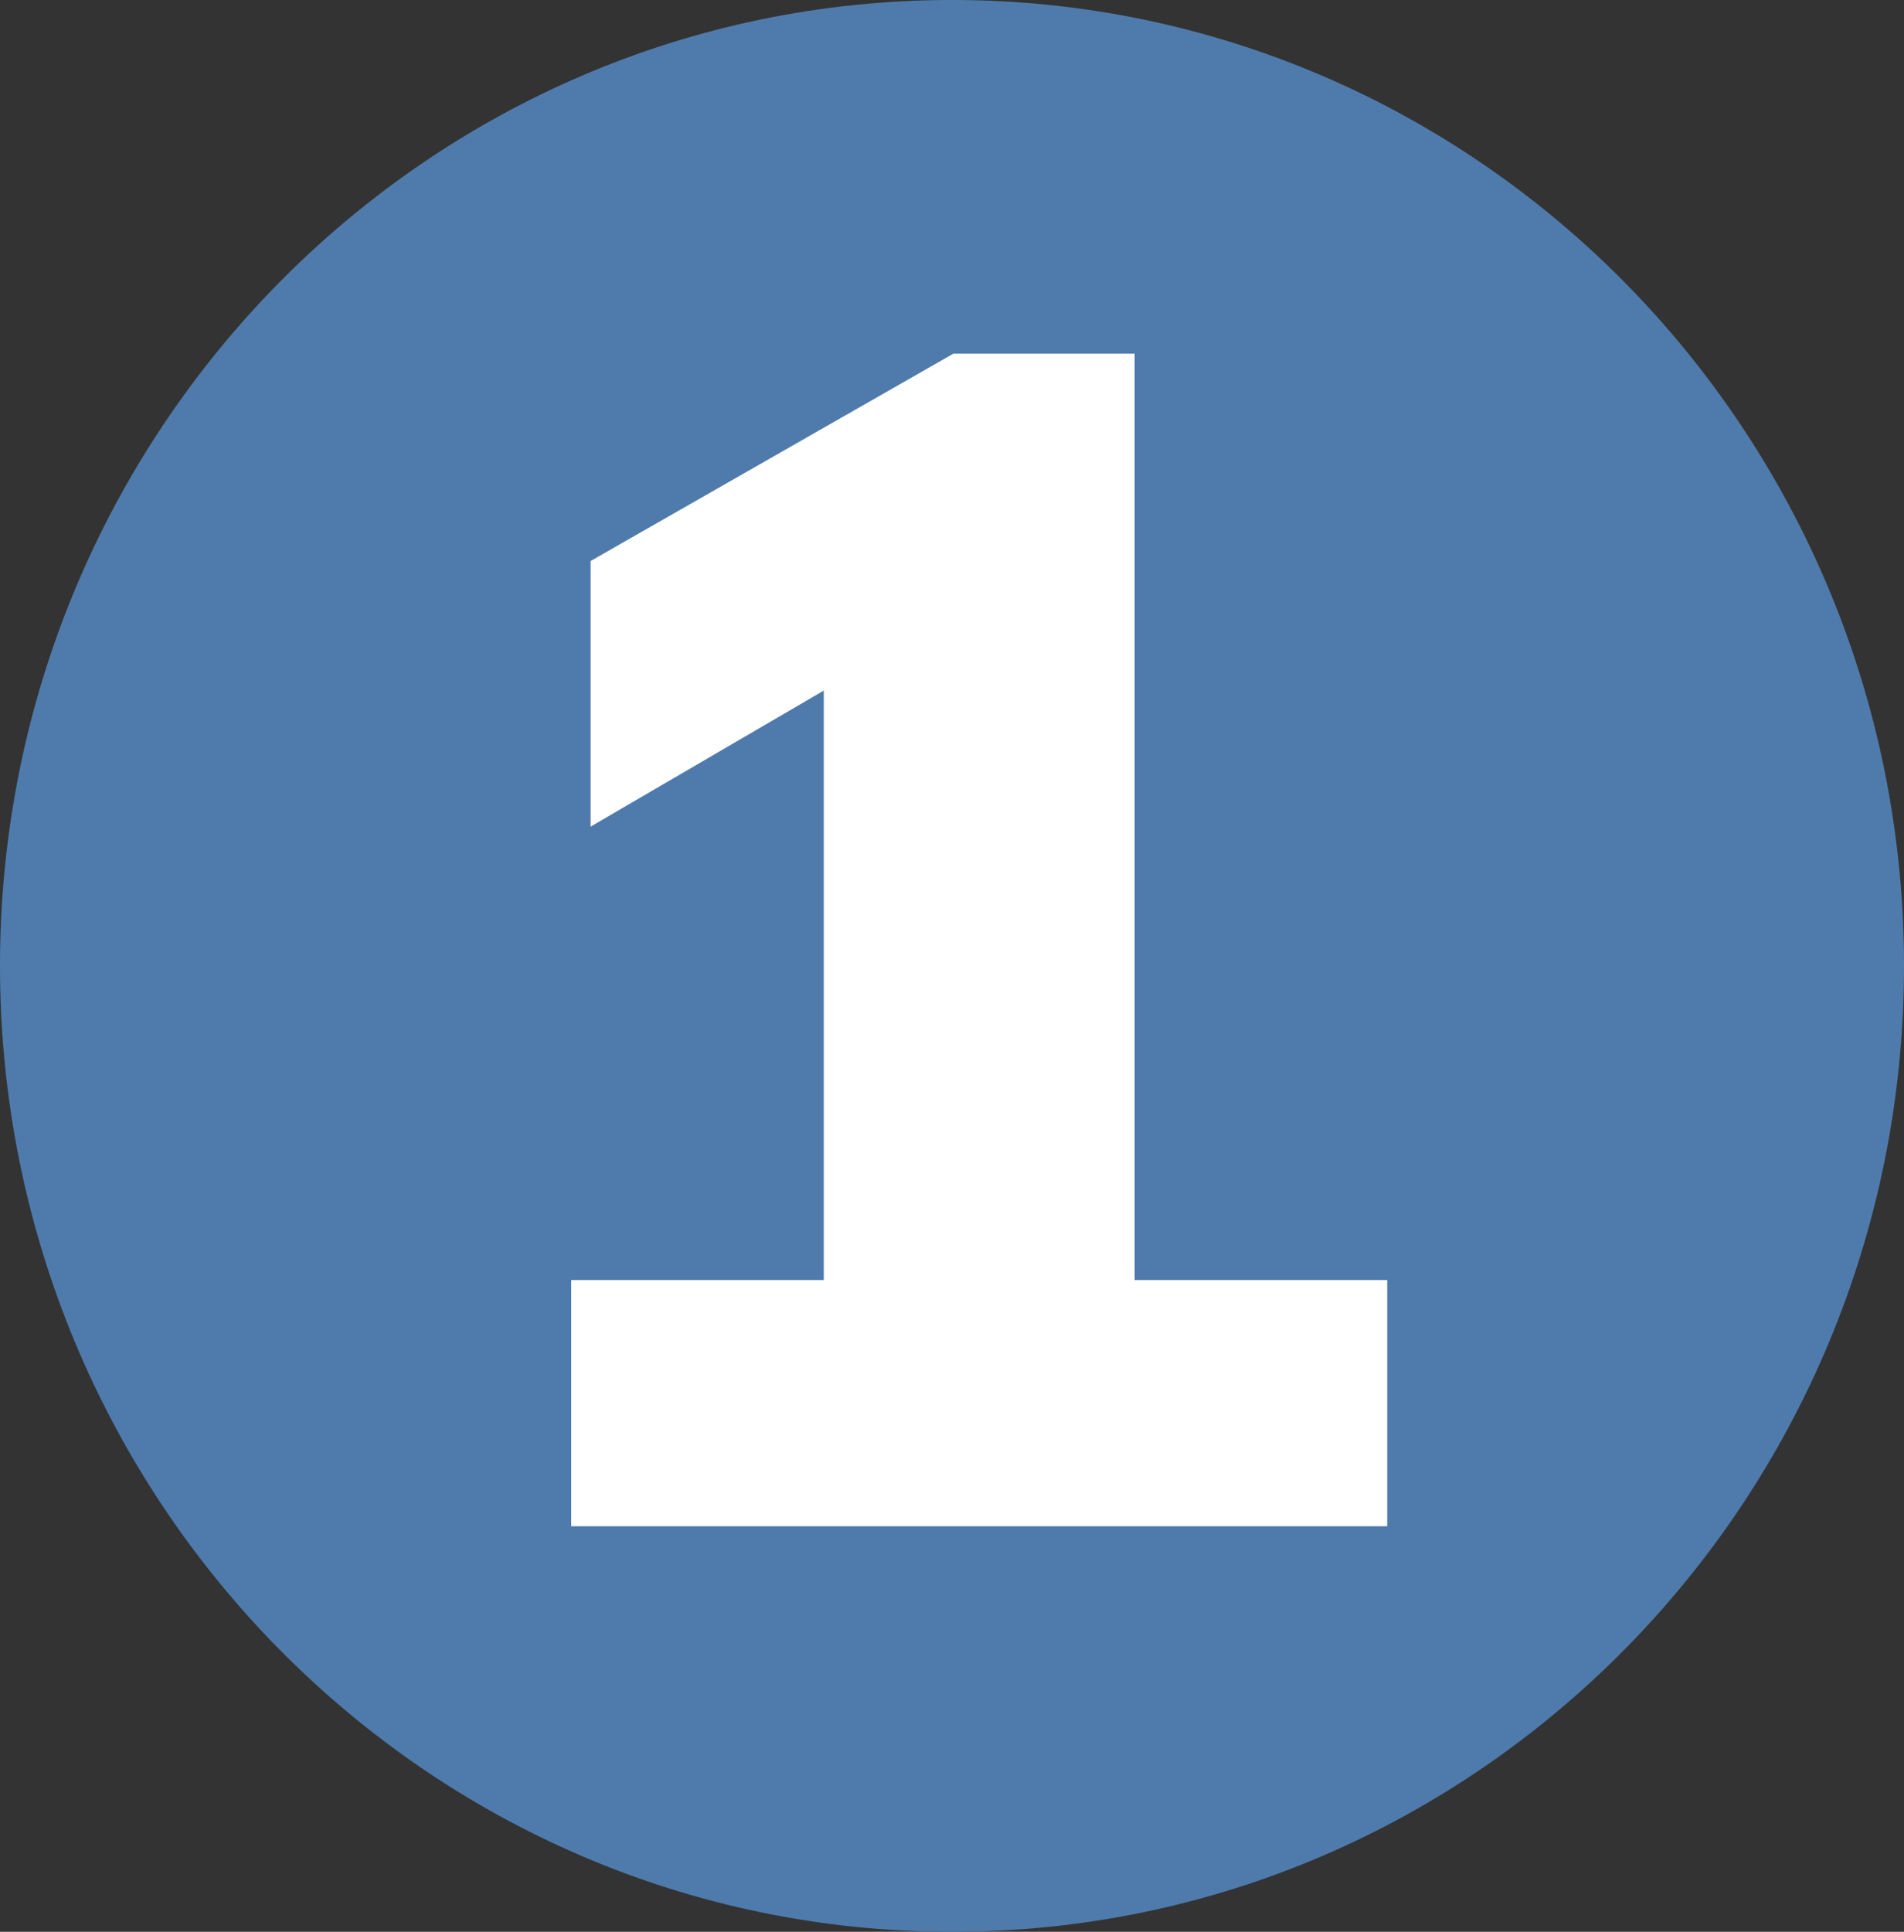 <svg width="70" height="71" viewBox="0 0 70 71" fill="none" xmlns="http://www.w3.org/2000/svg">
<rect x="0" y="0" width="70" height="71" fill="#333333" stroke="none"/>
<path d="M35 71C54.33 71 70 55.106 70 35.5C70 15.894 54.33 0 35 0C15.67 0 0 15.894 0 35.5C0 55.106 15.67 71 35 71Z" fill="#4F7BAC"/>
<path d="M41.714 47.048H51V56.095H21V47.048H30.286V25.381L21.714 30.381V20.619L35.048 13H41.714V47.048Z" fill="white"/>
</svg>
